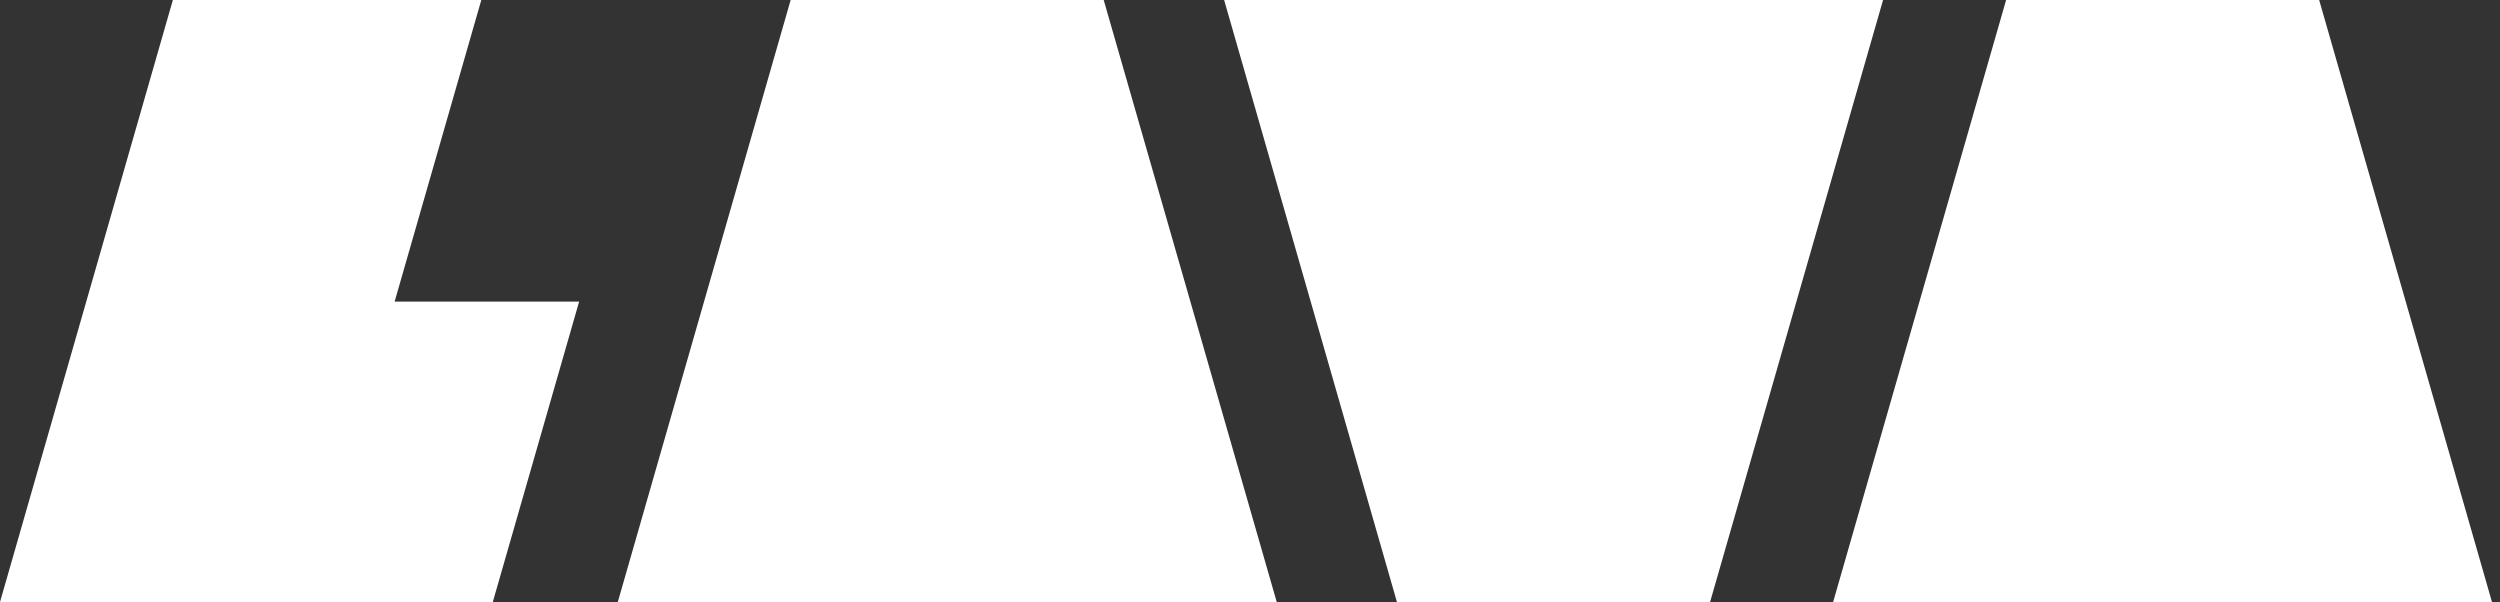 <svg width="137" height="33" viewBox="0 0 137 33" fill="none" xmlns="http://www.w3.org/2000/svg">
<rect x="0" y="0" width="137" height="33" fill="#333333" stroke="none"/>
<g clip-path="url(#clip0_615_681)">
<path d="M43.328 0L33.855 32.99H69.965L60.483 0H43.328Z" fill="white"/>
<path d="M26.376 0H9.473L0 32.99H27.005L31.736 16.529H21.625L26.376 0Z" fill="white"/>
<path d="M109.935 0L100.453 33H136.563L127.09 0H109.935Z" fill="white"/>
<path d="M93.71 33L103.192 0H67.082L76.555 33H93.71Z" fill="white"/>
</g>
<defs>
<clipPath id="clip0_615_681">
<rect width="137" height="33" fill="white"/>
</clipPath>
</defs>
</svg>
